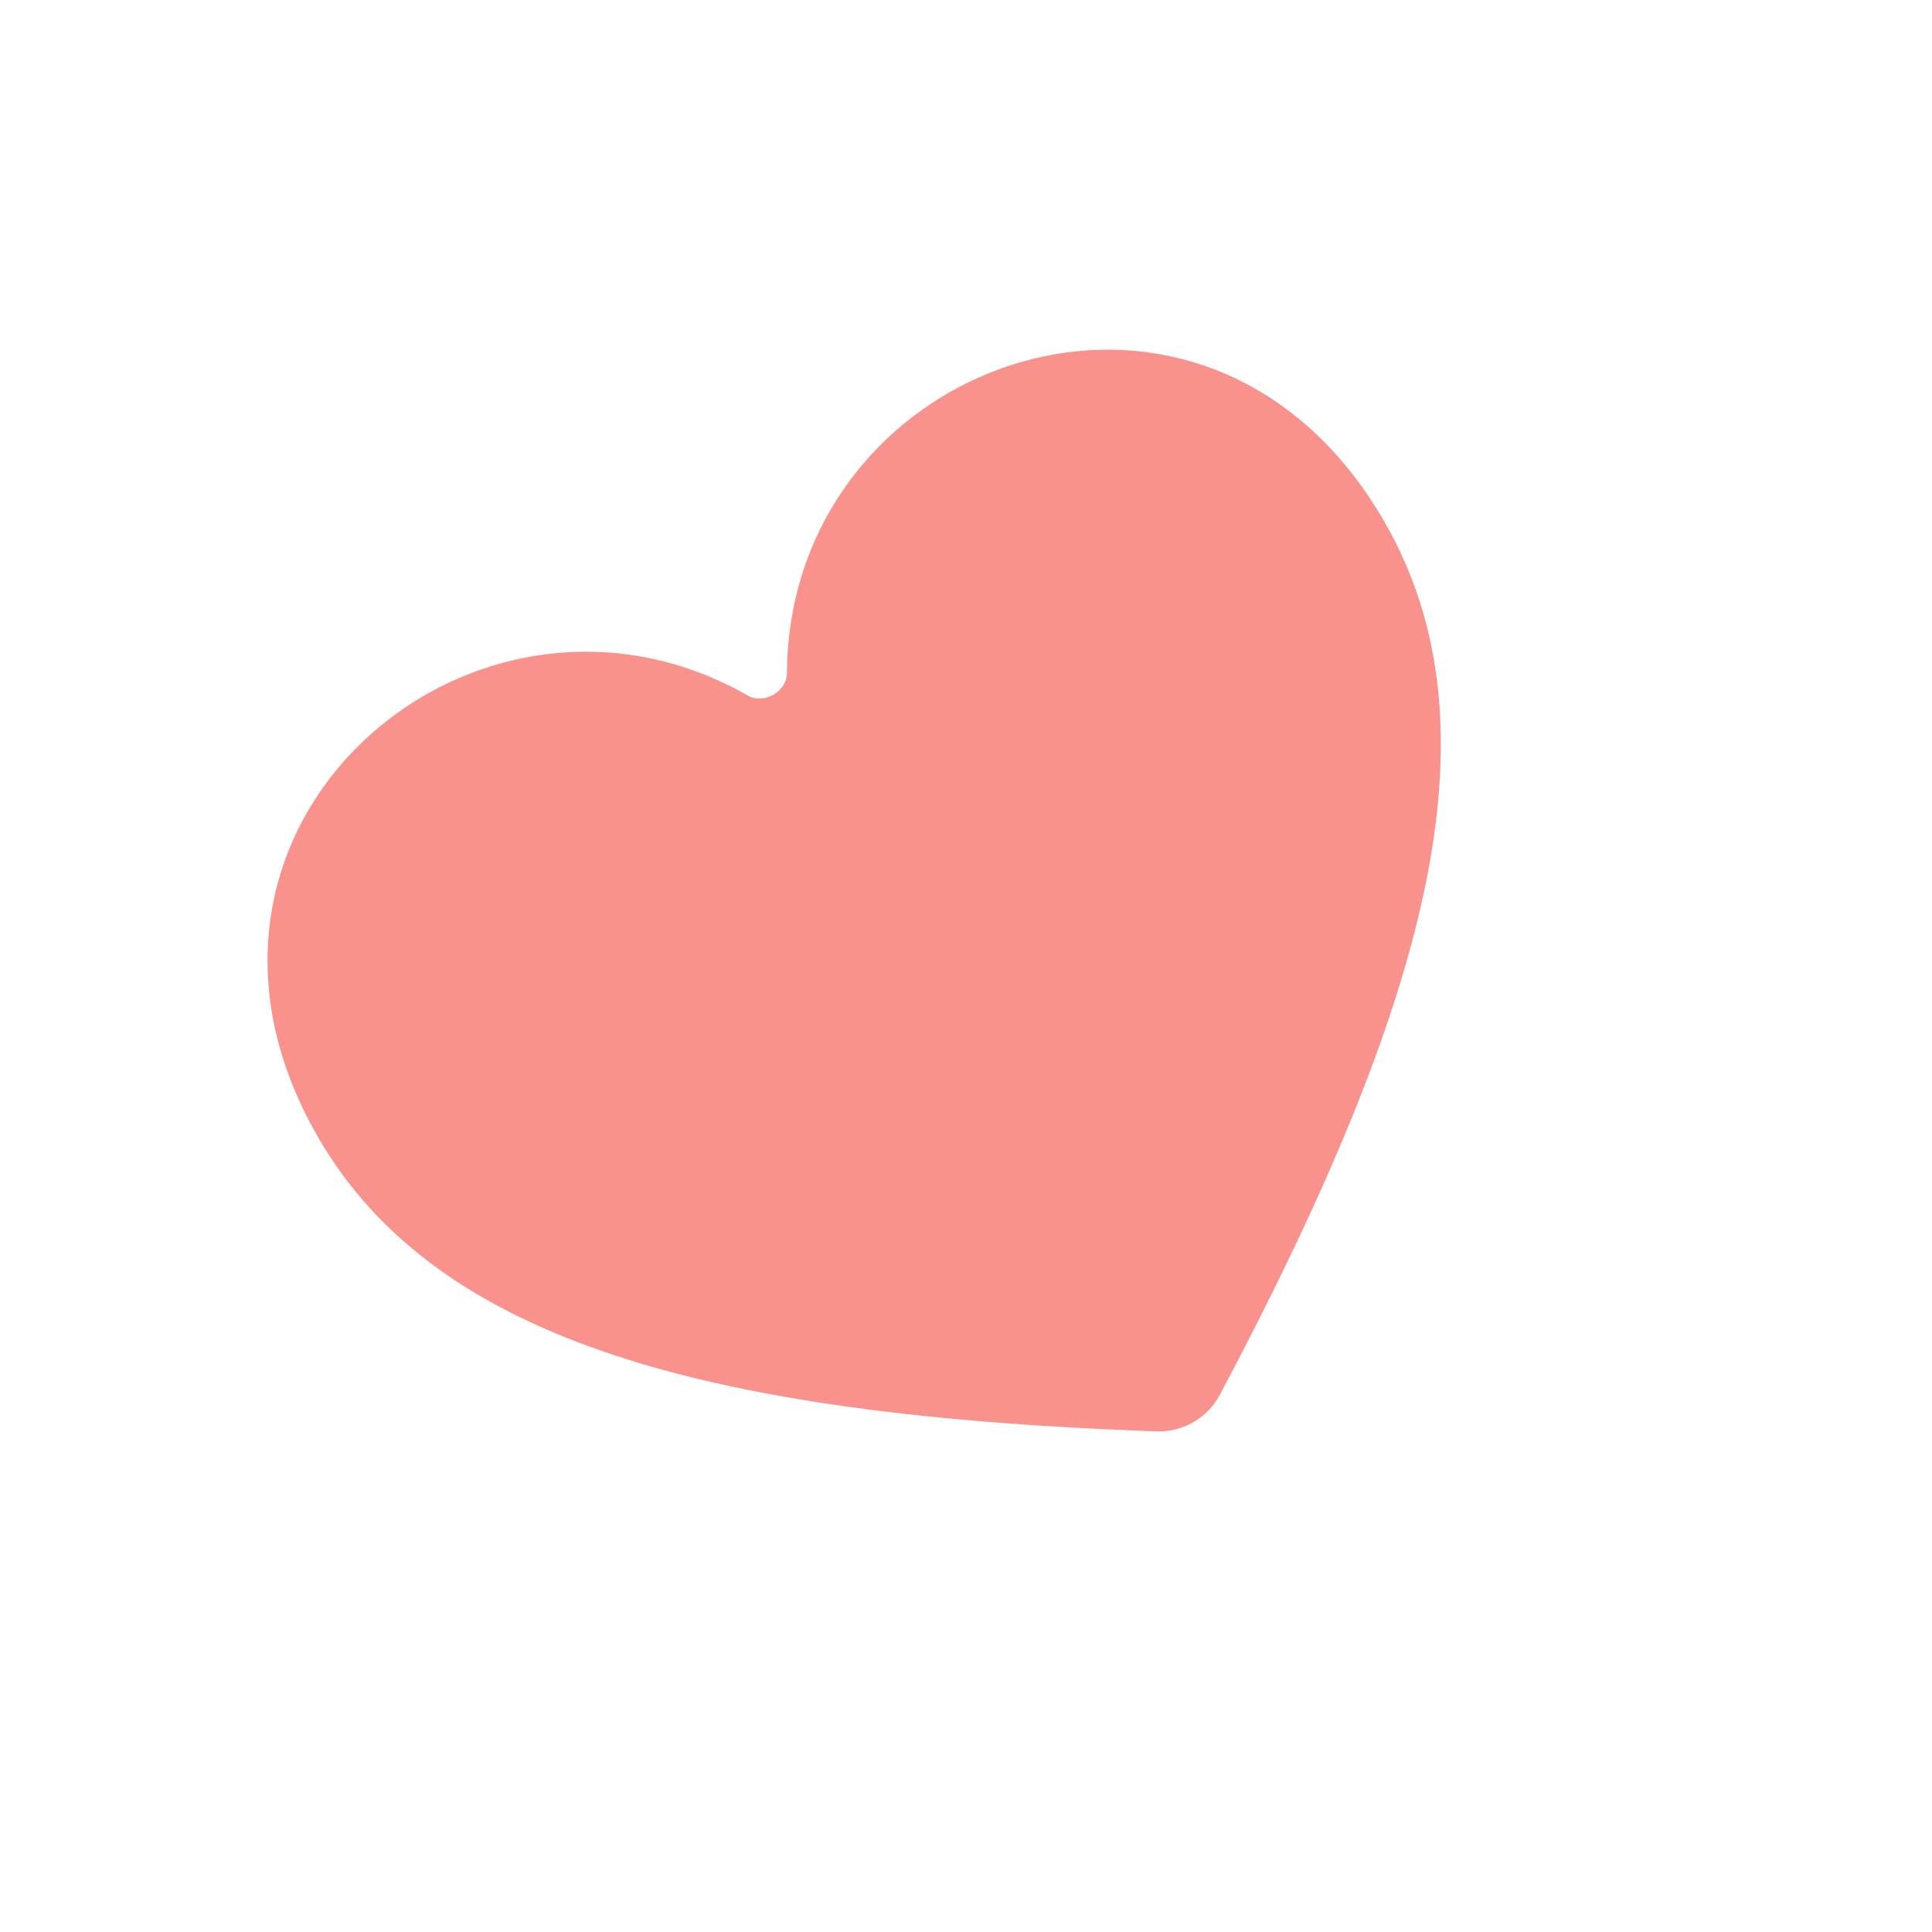 <svg width="147" height="147" viewBox="0 0 147 147" fill="none" xmlns="http://www.w3.org/2000/svg">
<g clip-path="url(#clip0_955_6)">
<path d="M59.879 51.193C59.871 52.624 58.134 53.627 56.891 52.918C36.11 41.069 10.537 62.862 24.199 86.525C33.294 102.279 54.467 107.713 87.983 108.909C89.998 108.981 91.877 107.896 92.822 106.115C108.545 76.491 114.425 55.438 105.329 39.684C91.668 16.021 60.008 27.272 59.879 51.193Z" fill="#F9928C"/>
</g>
<defs>
<clipPath id="clip0_955_6">
<rect width="107.064" height="107.064" fill="white" transform="translate(0 53.532) rotate(-30)"/>
</clipPath>
</defs>
</svg>
